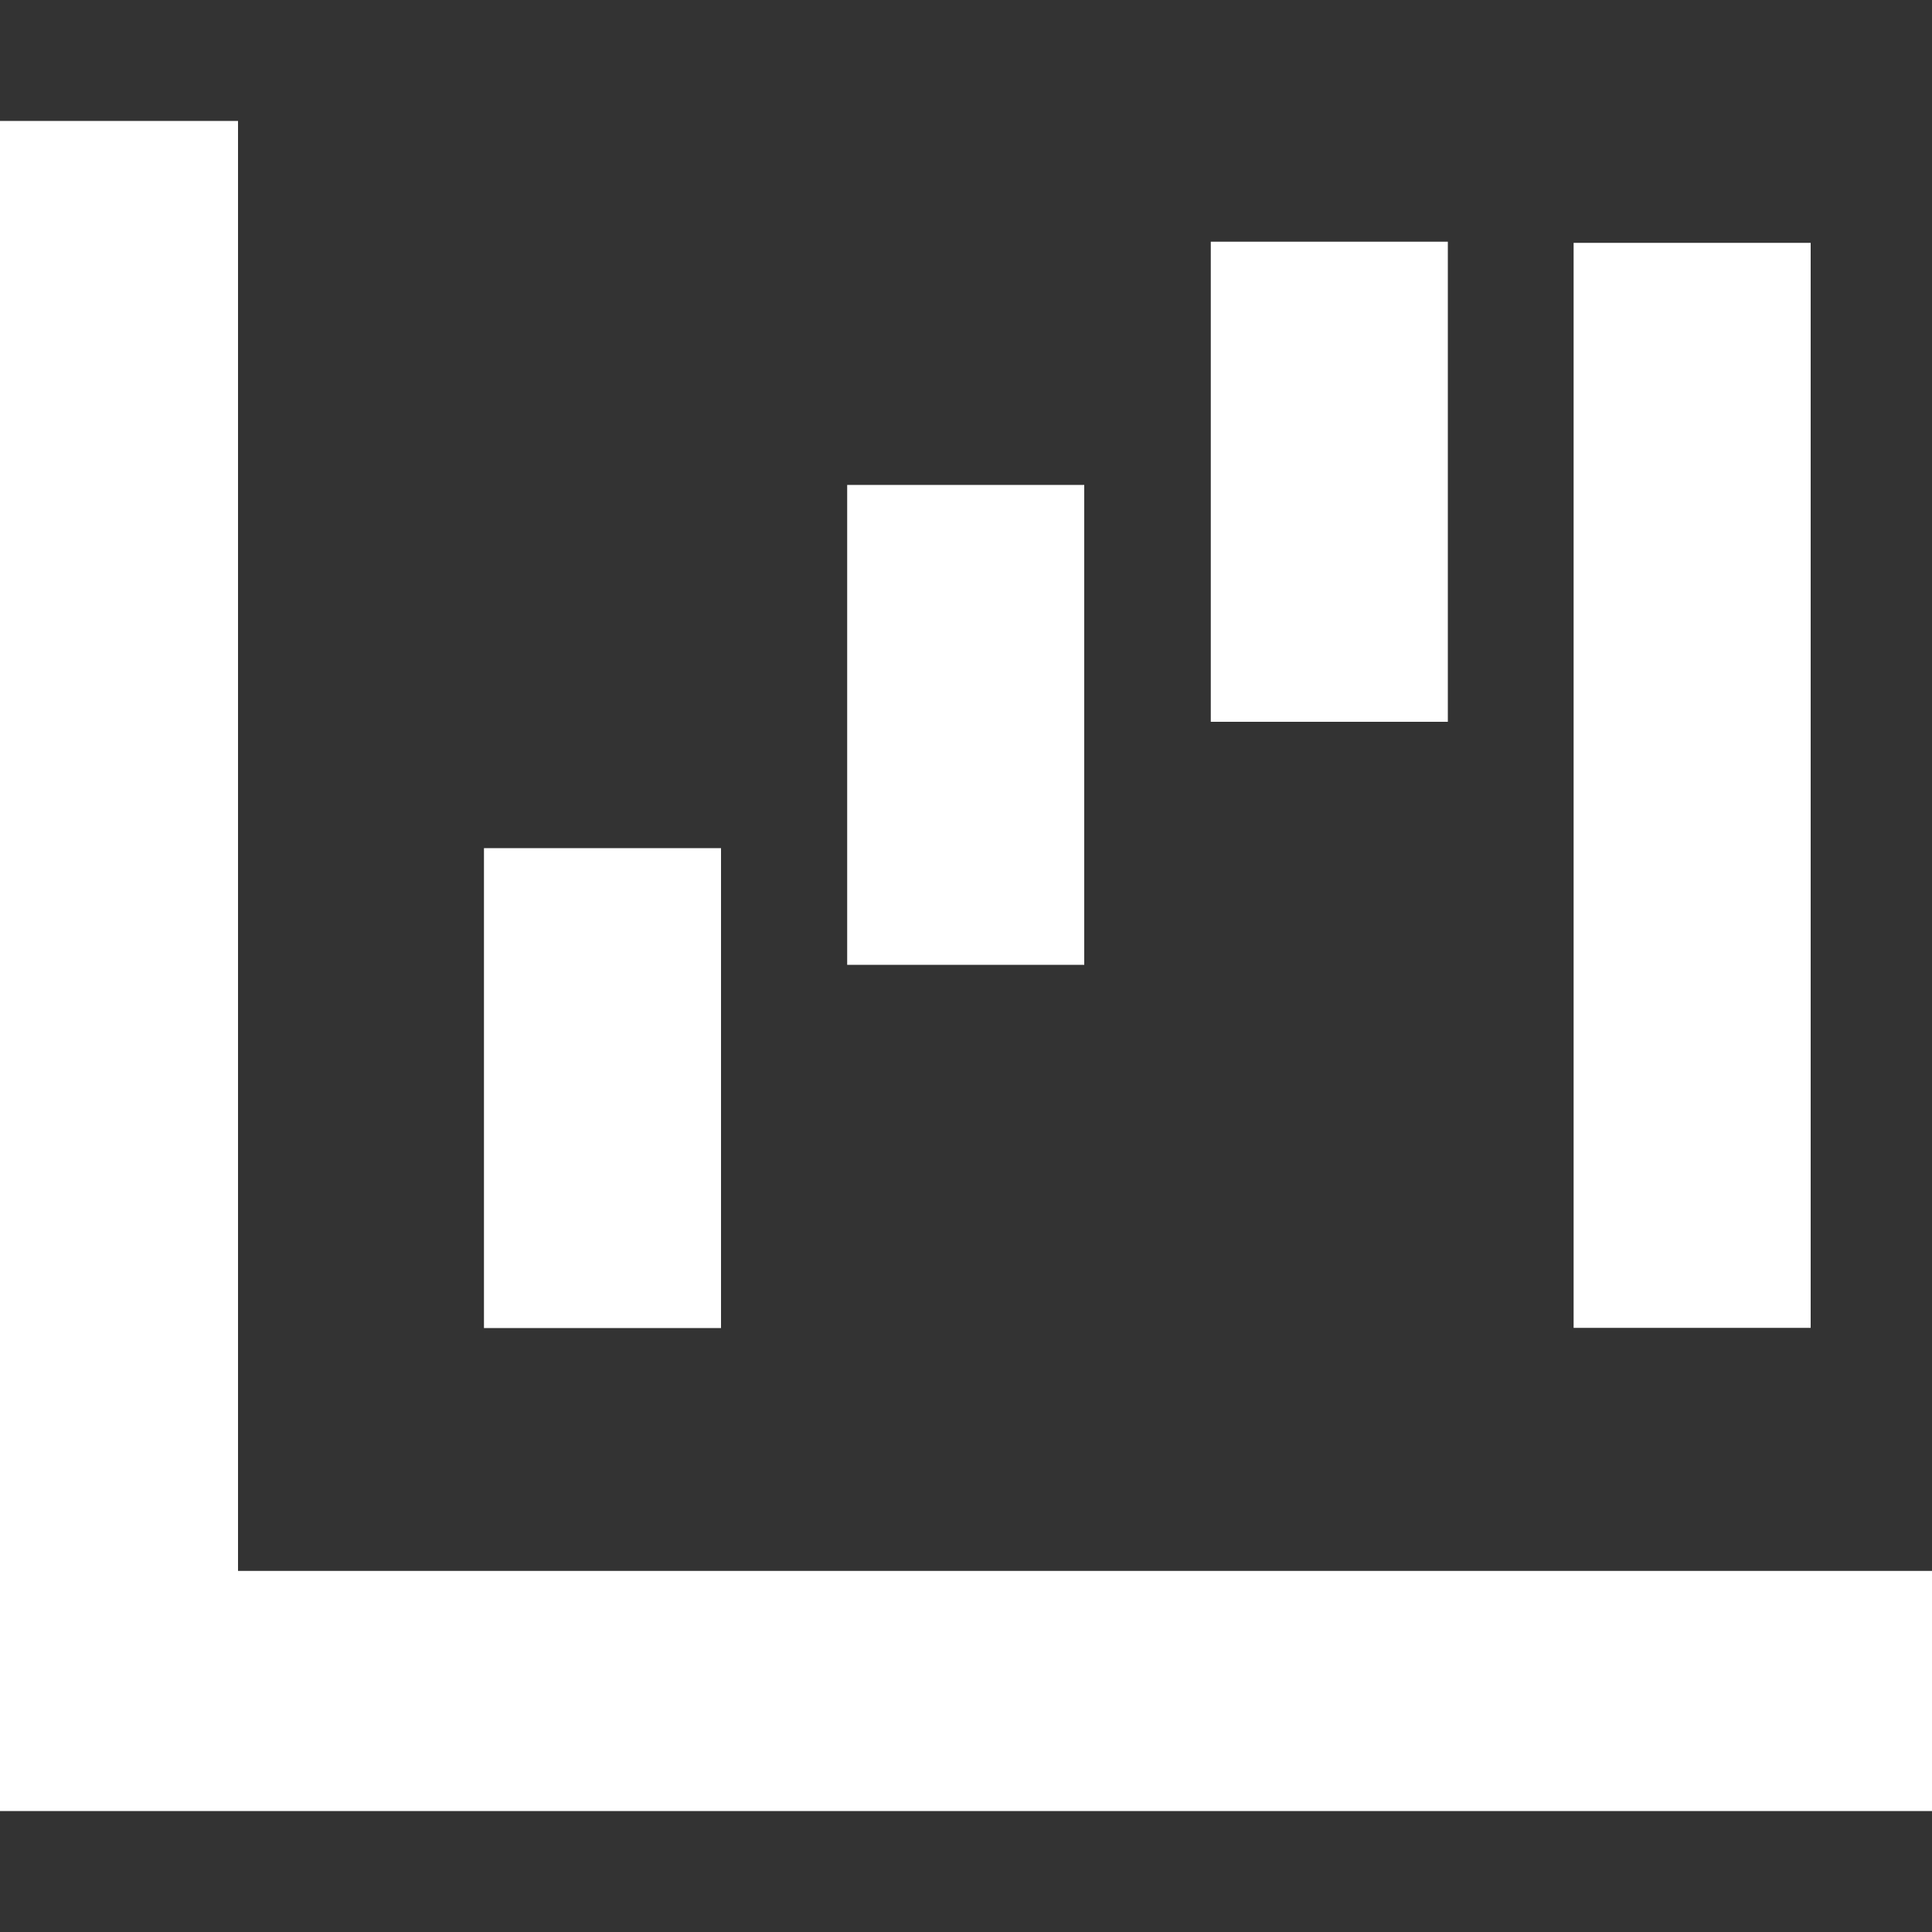 <?xml version="1.0" encoding="UTF-8"?>
<svg id="Layer_1" data-name="Layer 1" xmlns="http://www.w3.org/2000/svg" viewBox="0 0 100 100">
  <rect x="0" y="0" width="100" height="100" fill="#333333" stroke="none"/>
  <defs>
    <style>
      .cls-1 {
        fill: #fff;
      }
    </style>
  </defs>
  <path class="cls-1" d="m0,6.26h12.32v75.05h87.68v12.43H0V6.26Zm93.72,6.31h-12.27v56.16h12.27V12.56Zm-31.05,24.79h12.27V12.51h-12.27v24.84Zm-6.55-12.26h-12.27v24.84h12.27v-24.84Zm-18.8,18.8h-12.27v24.84h12.27v-24.84Z"/>
</svg>